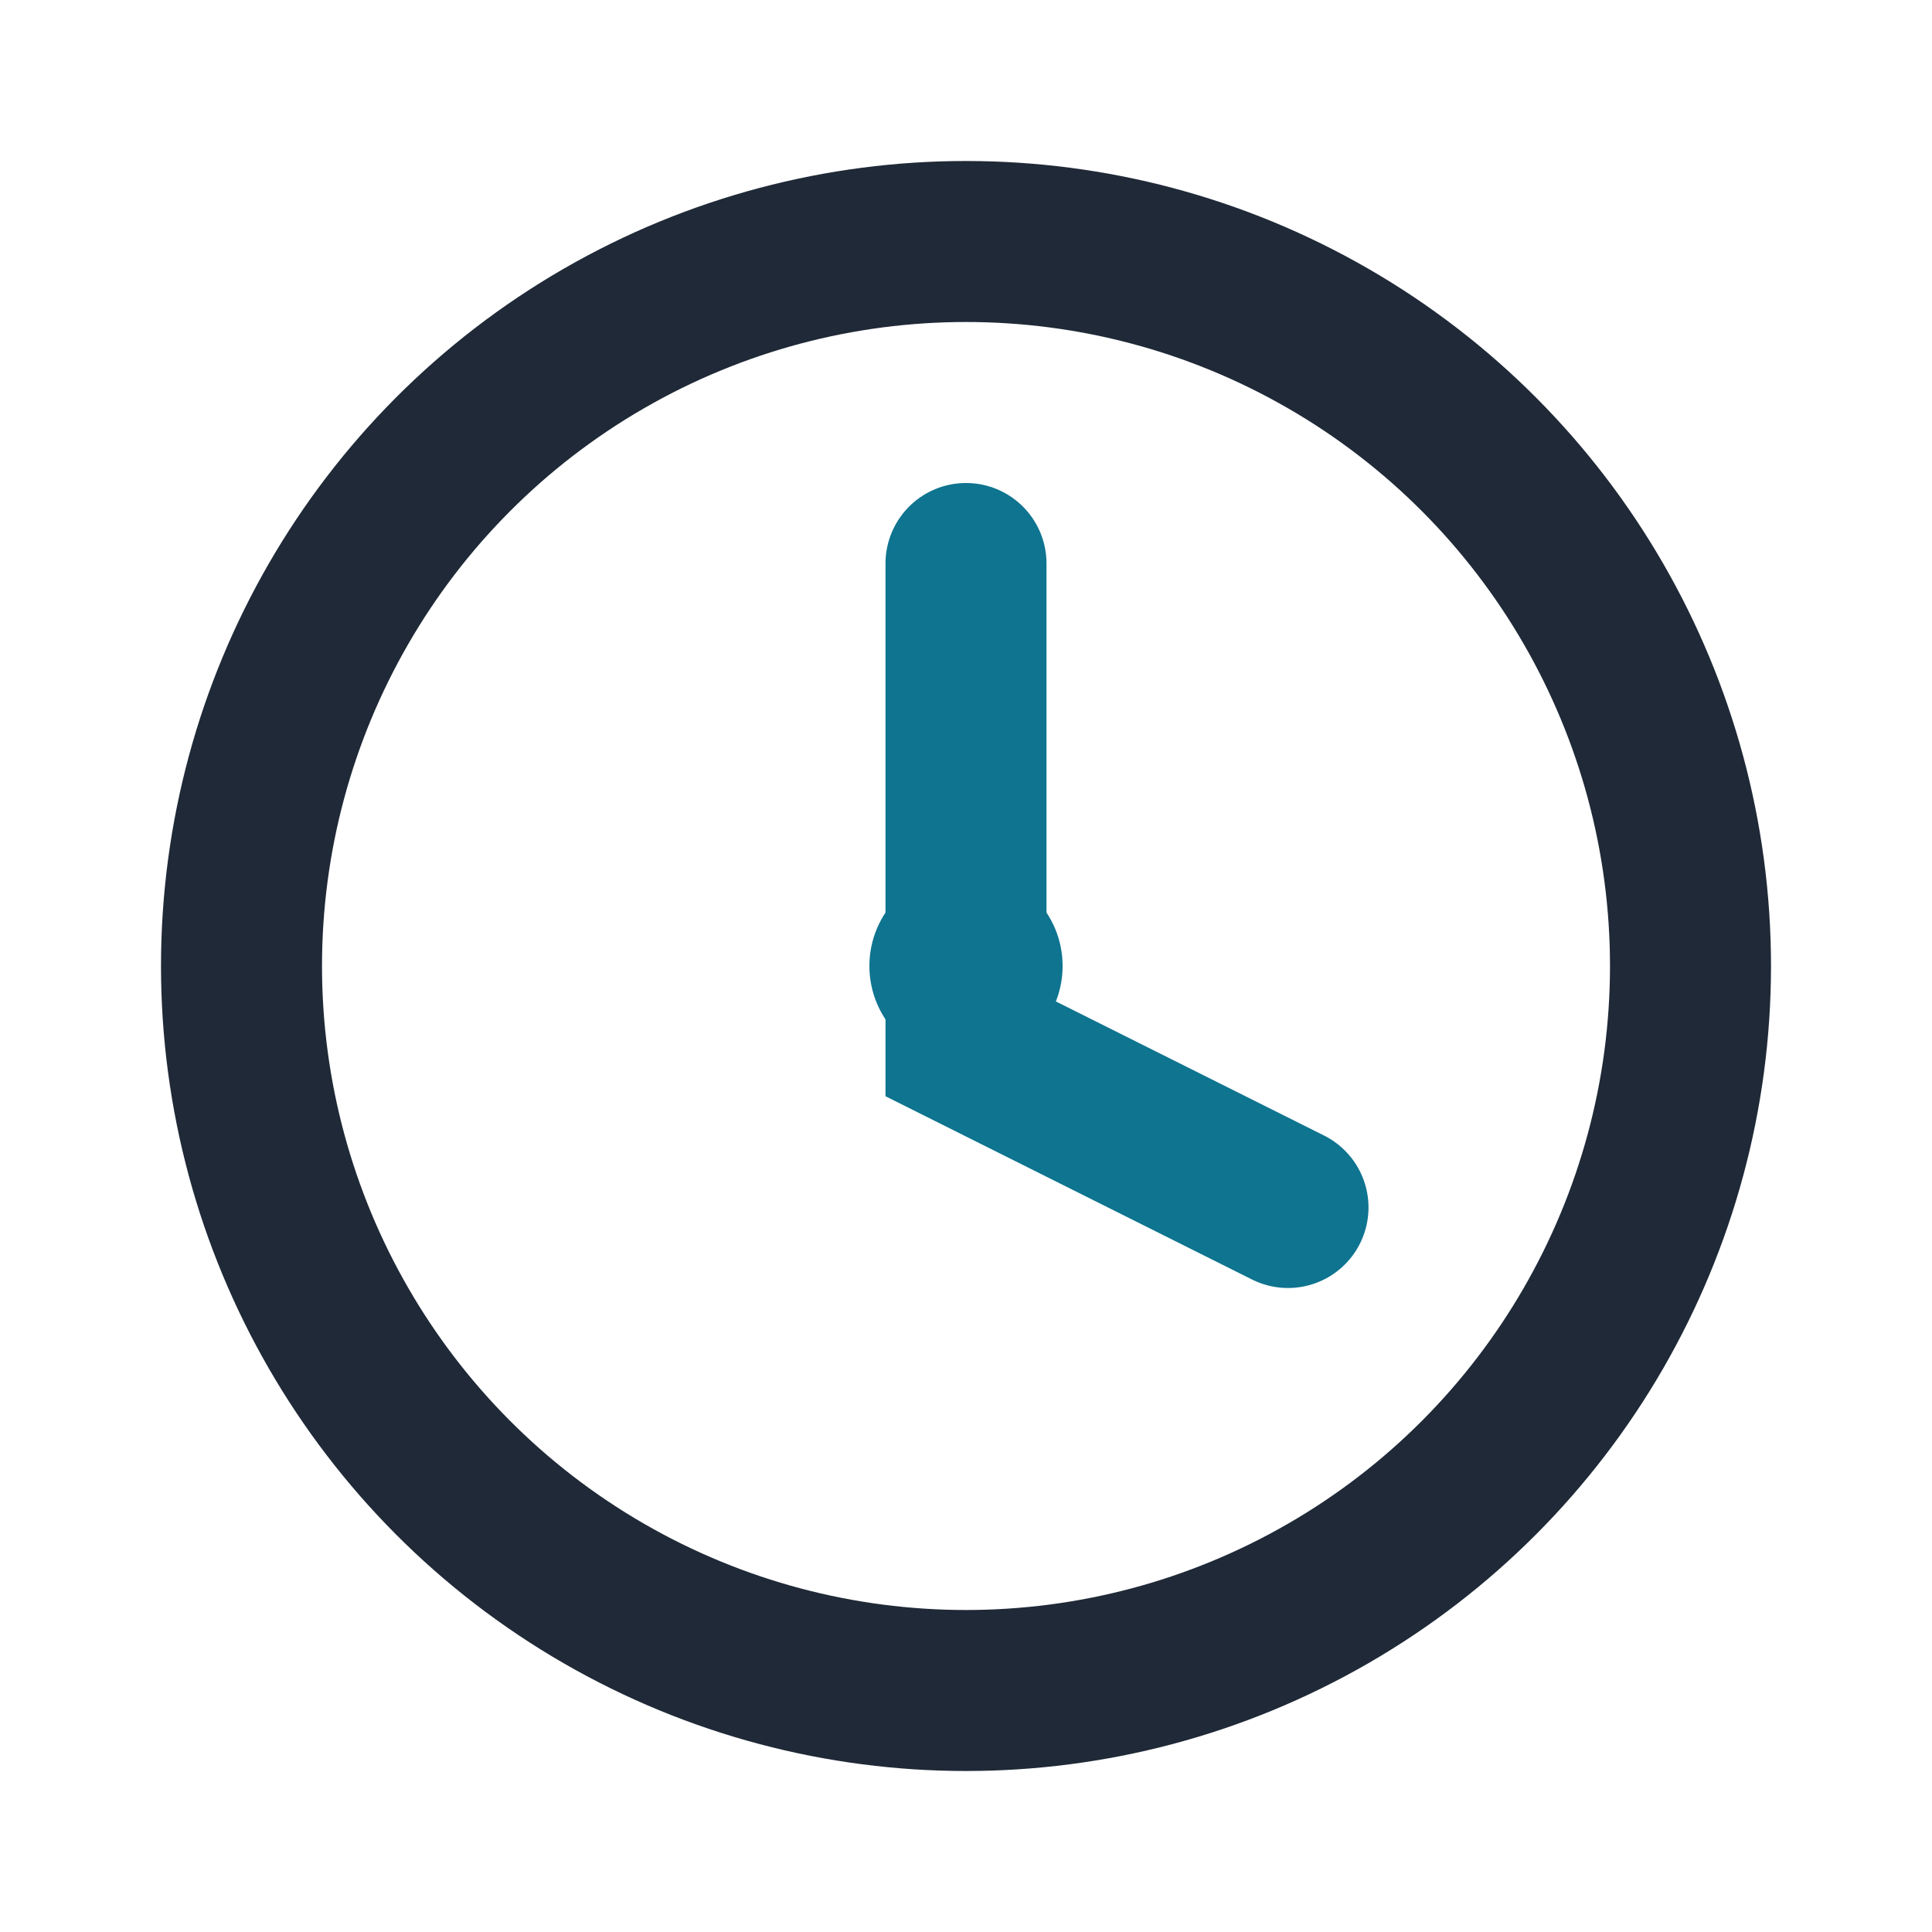 <?xml version="1.0" encoding="UTF-8"?>
<svg xmlns="http://www.w3.org/2000/svg" width="32" height="32" viewBox="0 0 24 24"><circle cx="12" cy="12" r="9" fill="none" stroke="#1F2937" stroke-width="2"/><path d="M12 7v6l4 2" fill="none" stroke="#0E7490" stroke-width="2" stroke-linecap="round"/><circle cx="12" cy="12" r="1.2" fill="#0E7490"/></svg>